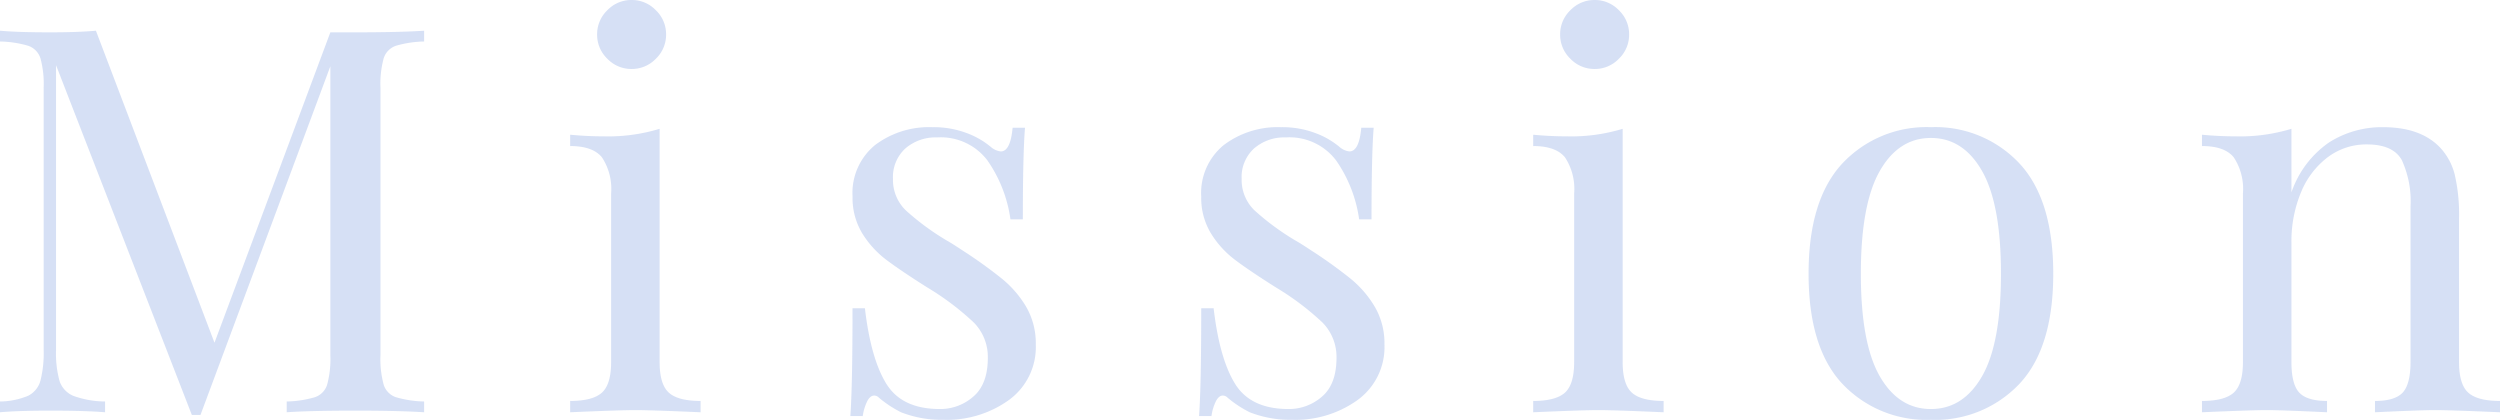<svg xmlns="http://www.w3.org/2000/svg" width="324.73" height="54.53" viewBox="0 0 324.73 54.53">
  <path id="text_mission" d="M-106.33-48.16a13.944,13.944,0,0,0-3.675.56,2.517,2.517,0,0,0-1.575,1.61,12.642,12.642,0,0,0-.42,3.85V-7.42a12.641,12.641,0,0,0,.42,3.85,2.517,2.517,0,0,0,1.575,1.61,13.944,13.944,0,0,0,3.675.56V0q-3.22-.21-8.89-.21-6.02,0-8.96.21V-1.4a13.944,13.944,0,0,0,3.675-.56,2.517,2.517,0,0,0,1.575-1.61,12.641,12.641,0,0,0,.42-3.85V-44.94L-135.38.35h-1.12l-17.64-45.43V-8.12a13.435,13.435,0,0,0,.455,4.06A3.161,3.161,0,0,0-151.9-2.135a12.232,12.232,0,0,0,4.13.735V0q-2.52-.21-7.14-.21-4.2,0-6.51.21V-1.4a9.771,9.771,0,0,0,3.64-.735,3.1,3.1,0,0,0,1.61-1.96,14.553,14.553,0,0,0,.42-4.025V-42.14a12.642,12.642,0,0,0-.42-3.85,2.517,2.517,0,0,0-1.575-1.61,13.944,13.944,0,0,0-3.675-.56v-1.4q2.31.21,6.51.21,3.64,0,5.95-.21l15.4,40.53,15.05-40.32h3.29q5.67,0,8.89-.21Zm26.95-5.39a4.305,4.305,0,0,1,3.15,1.33,4.305,4.305,0,0,1,1.33,3.15,4.305,4.305,0,0,1-1.33,3.15,4.305,4.305,0,0,1-3.15,1.33,4.305,4.305,0,0,1-3.15-1.33,4.305,4.305,0,0,1-1.33-3.15,4.305,4.305,0,0,1,1.33-3.15A4.305,4.305,0,0,1-79.38-53.55Zm3.64,47.04q0,2.87,1.19,3.955t4.13,1.085V0q-6.44-.28-8.47-.28T-87.36,0V-1.47q2.94,0,4.13-1.085t1.19-3.955V-28.42a7.442,7.442,0,0,0-1.19-4.69q-1.19-1.47-4.13-1.47v-1.47q2.24.21,4.34.21a22.871,22.871,0,0,0,7.28-.98Zm35.42-30.52a12.183,12.183,0,0,1,4.48.77,10.567,10.567,0,0,1,3.15,1.82,2.368,2.368,0,0,0,1.26.56q1.26,0,1.54-3.08h1.61q-.28,3.43-.28,11.9h-1.61a17.628,17.628,0,0,0-2.975-7.63A7.594,7.594,0,0,0-39.69-35.7a5.974,5.974,0,0,0-4.13,1.435,5.026,5.026,0,0,0-1.61,3.955,5.5,5.5,0,0,0,1.68,4.095,32.928,32.928,0,0,0,5.39,3.955q.63.35,1.89,1.19a59.941,59.941,0,0,1,5.18,3.71A13.741,13.741,0,0,1-28.1-13.65,9.408,9.408,0,0,1-26.88-8.82a8.491,8.491,0,0,1-3.465,7.21A13.8,13.8,0,0,1-38.85.98,14.445,14.445,0,0,1-44.38,0a14.529,14.529,0,0,1-2.87-1.89.87.87,0,0,0-.63-.28q-.49,0-.875.7a6.308,6.308,0,0,0-.6,1.96h-1.61q.28-3.99.28-14h1.61q.77,6.58,2.8,9.835T-39.34-.42A6.5,6.5,0,0,0-35-2.03q1.89-1.61,1.89-5.04a6.345,6.345,0,0,0-1.855-4.62,35.406,35.406,0,0,0-6.055-4.55q-3.43-2.17-5.285-3.57a12.531,12.531,0,0,1-3.115-3.43A8.84,8.84,0,0,1-50.68-28a8.034,8.034,0,0,1,2.94-6.72A11.643,11.643,0,0,1-40.32-37.03Zm45.29,0a12.183,12.183,0,0,1,4.48.77,10.567,10.567,0,0,1,3.15,1.82,2.368,2.368,0,0,0,1.26.56q1.26,0,1.54-3.08h1.61q-.28,3.43-.28,11.9H15.12a17.628,17.628,0,0,0-2.975-7.63A7.594,7.594,0,0,0,5.6-35.7a5.974,5.974,0,0,0-4.13,1.435A5.026,5.026,0,0,0-.14-30.31a5.5,5.5,0,0,0,1.68,4.095A32.928,32.928,0,0,0,6.93-22.26q.63.35,1.89,1.19A59.941,59.941,0,0,1,14-17.36a13.741,13.741,0,0,1,3.185,3.71A9.408,9.408,0,0,1,18.41-8.82a8.491,8.491,0,0,1-3.465,7.21A13.8,13.8,0,0,1,6.44.98,14.445,14.445,0,0,1,.91,0,14.53,14.53,0,0,1-1.96-1.89a.87.87,0,0,0-.63-.28q-.49,0-.875.7A6.308,6.308,0,0,0-4.06.49H-5.67q.28-3.99.28-14h1.61q.77,6.58,2.8,9.835T5.95-.42a6.5,6.5,0,0,0,4.34-1.61q1.89-1.61,1.89-5.04a6.345,6.345,0,0,0-1.855-4.62A35.406,35.406,0,0,0,4.27-16.24Q.84-18.41-1.015-19.81A12.531,12.531,0,0,1-4.13-23.24,8.84,8.84,0,0,1-5.39-28a8.034,8.034,0,0,1,2.94-6.72A11.643,11.643,0,0,1,4.97-37.03ZM45.71-53.55a4.305,4.305,0,0,1,3.15,1.33,4.305,4.305,0,0,1,1.33,3.15,4.305,4.305,0,0,1-1.33,3.15,4.305,4.305,0,0,1-3.15,1.33,4.305,4.305,0,0,1-3.15-1.33,4.305,4.305,0,0,1-1.33-3.15,4.305,4.305,0,0,1,1.33-3.15A4.305,4.305,0,0,1,45.71-53.55ZM49.35-6.51q0,2.87,1.19,3.955T54.67-1.47V0Q48.23-.28,46.2-.28T37.73,0V-1.47q2.94,0,4.13-1.085T43.05-6.51V-28.42a7.442,7.442,0,0,0-1.19-4.69q-1.19-1.47-4.13-1.47v-1.47q2.24.21,4.34.21a22.871,22.871,0,0,0,7.28-.98ZM89.39-37.03a14.954,14.954,0,0,1,11.515,4.725q4.375,4.725,4.375,14.315T100.905-3.71A15.01,15.01,0,0,1,89.39.98,15.01,15.01,0,0,1,77.875-3.71Q73.5-8.4,73.5-17.99t4.375-14.315A14.954,14.954,0,0,1,89.39-37.03Zm0,1.4q-4.2,0-6.65,4.305T80.29-17.99q0,9.03,2.45,13.3T89.39-.42q4.2,0,6.65-4.27t2.45-13.3q0-9.03-2.45-13.335T89.39-35.63Zm58.73-1.4q4.9,0,7.42,2.66a7.95,7.95,0,0,1,1.89,3.5,22.866,22.866,0,0,1,.56,5.67V-6.51q0,2.87,1.19,3.955t4.13,1.085V0q-6.44-.28-8.4-.28T147.07,0V-1.47q2.59,0,3.6-1.085T151.69-6.51V-26.74a12.814,12.814,0,0,0-1.12-5.985q-1.12-2.065-4.55-2.065a8.294,8.294,0,0,0-5.11,1.68,10.849,10.849,0,0,0-3.465,4.585,16.508,16.508,0,0,0-1.225,6.475V-6.51q0,2.87,1.015,3.955T140.84-1.47V0Q134.96-.28,133-.28T124.6,0V-1.47q2.94,0,4.13-1.085t1.19-3.955V-28.42a7.442,7.442,0,0,0-1.19-4.69q-1.19-1.47-4.13-1.47v-1.47q2.24.21,4.34.21a22.871,22.871,0,0,0,7.28-.98v8.26a12.953,12.953,0,0,1,4.865-6.475A12.764,12.764,0,0,1,148.12-37.03Z" transform="translate(161.42 53.55)" fill="#3261cc" opacity="0.199" style="mix-blend-mode: multiply;isolation: isolate"/>
</svg>
